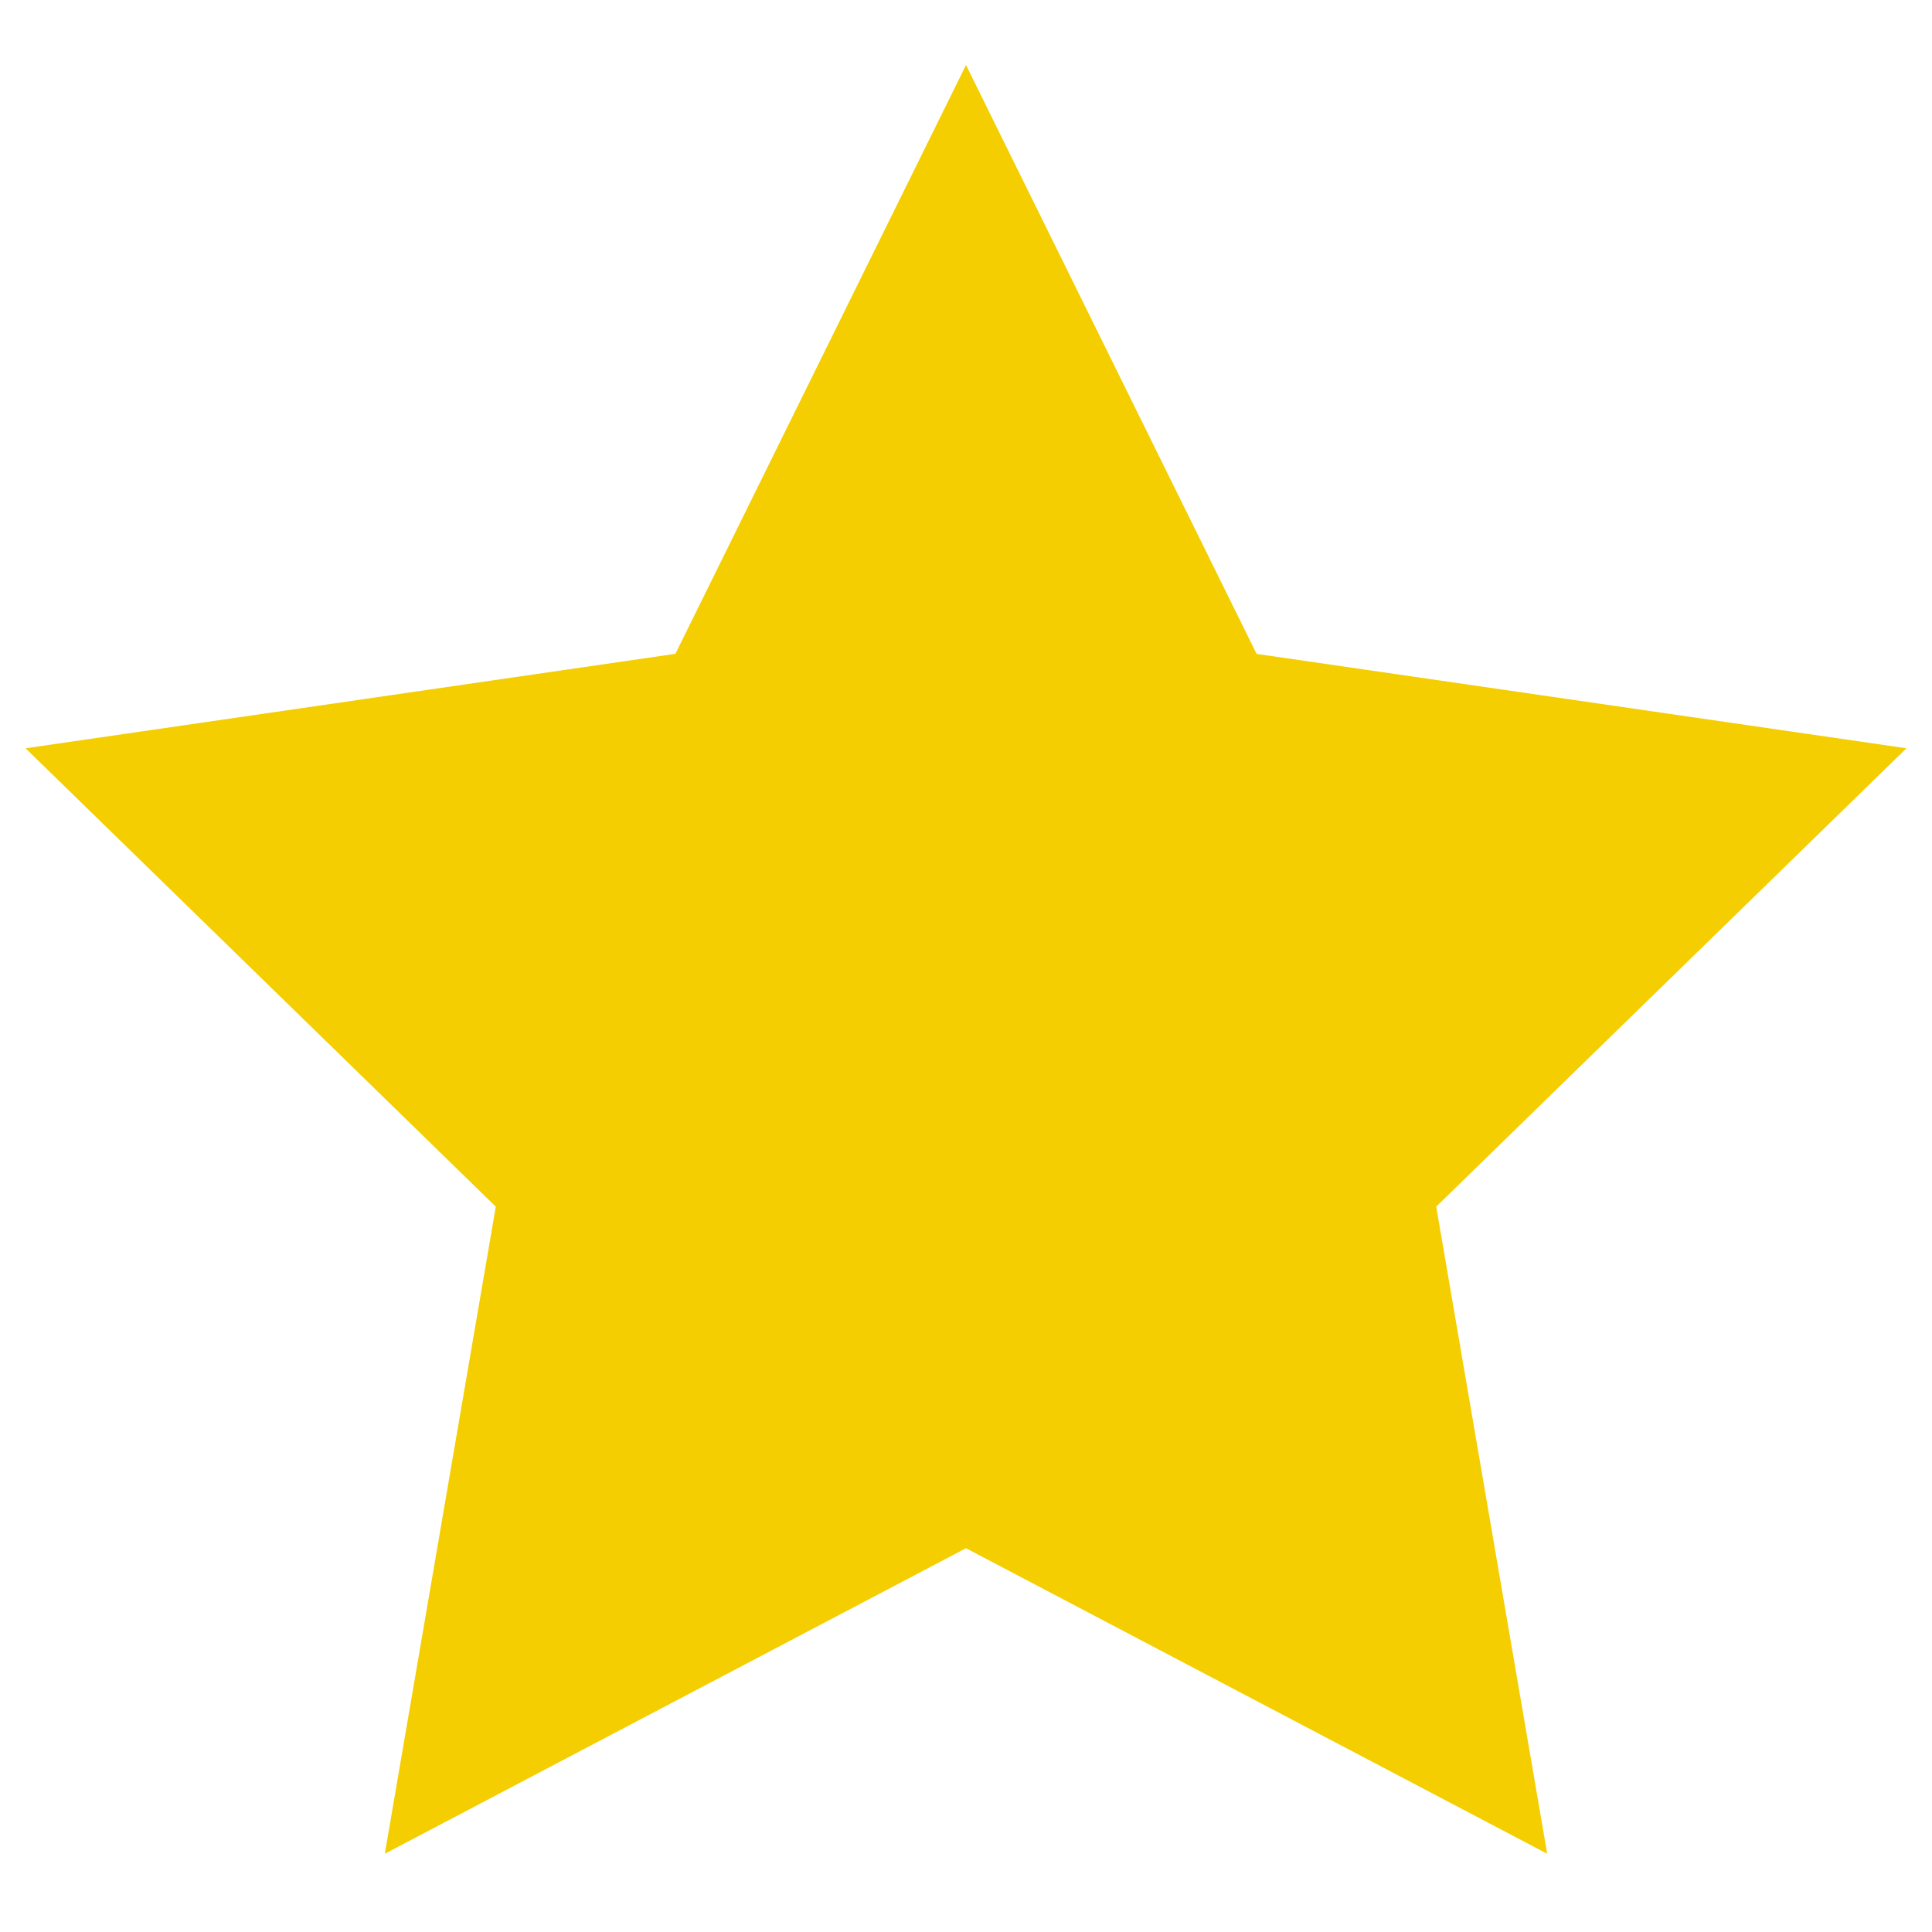 <svg width="22" height="22" xmlns="http://www.w3.org/2000/svg"><path d="M11 16.5l-5.29 2.781 1.01-5.89-4.28-4.172 5.915-.86L11 3l2.645 5.36 5.915.859-4.28 4.172 1.01 5.89z" fill="#F4CE00" stroke="#F4CE00" stroke-width="2" fill-rule="evenodd"/></svg>